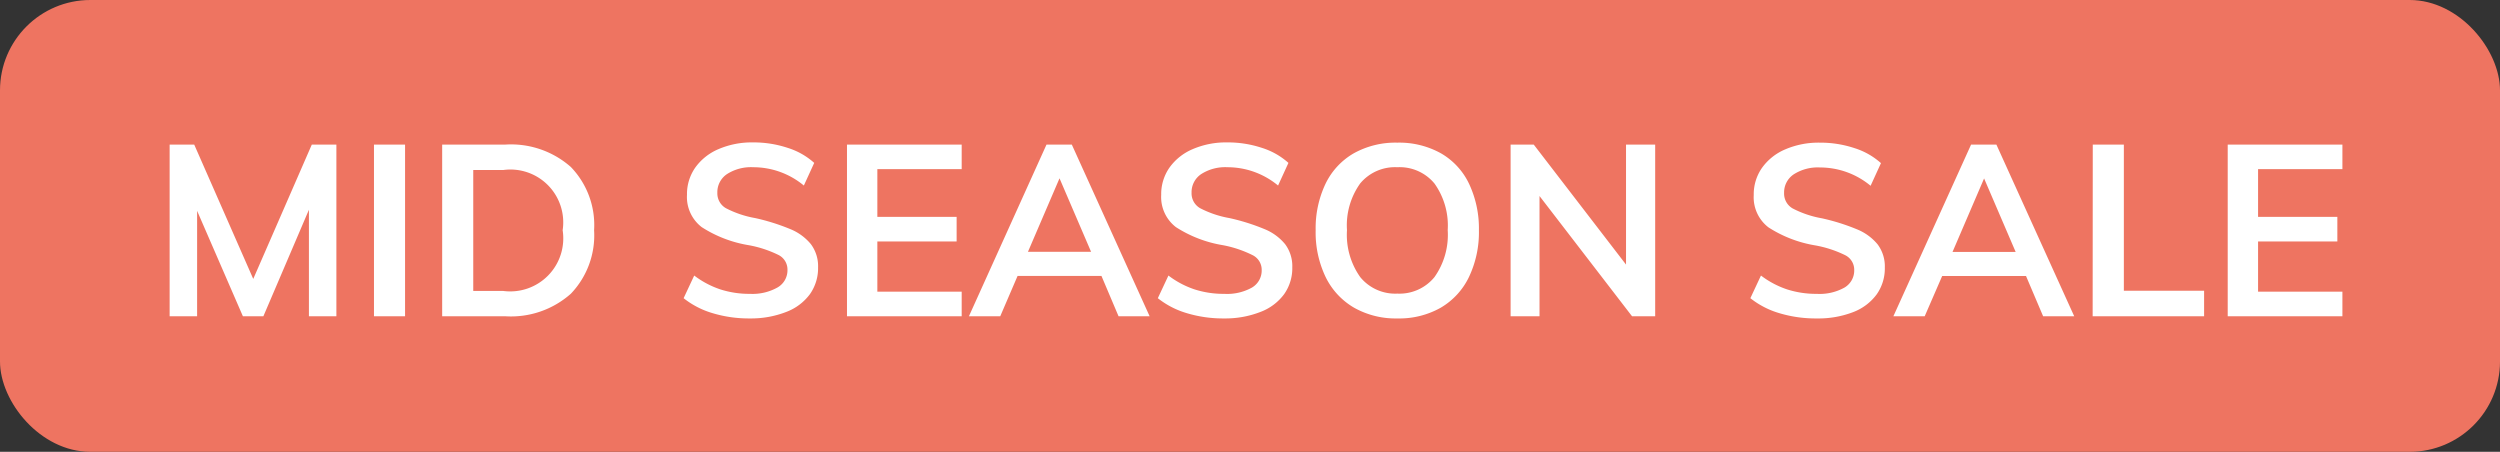 <svg xmlns="http://www.w3.org/2000/svg" width="83" height="15" viewBox="0 0 83 15"><rect x="0" y="0" width="83" height="15" fill="#333333" stroke="none"/><g transform="translate(-3 -3)"><rect width="83" height="15" rx="3" style="fill:#ee7461" transform="translate(3 3)"/><path d="M6.168-5.7V0h-.912v-3.536L3.744 0h-.68l-1.52-3.5V0H.632v-5.7h.816l1.96 4.46L5.352-5.7Zm1.248 0h1.032V0H7.416Zm2.264 0h2.1a3 3 0 0 1 2.172.744 2.775 2.775 0 0 1 .772 2.1 2.8 2.8 0 0 1-.772 2.108A2.992 2.992 0 0 1 11.776 0H9.68Zm2.032 4.86a1.761 1.761 0 0 0 1.968-2.016 1.754 1.754 0 0 0-1.968-2h-1V-.84ZM19.9.072A4.155 4.155 0 0 1 18.668-.1a2.822 2.822 0 0 1-.972-.5l.352-.752a3 3 0 0 0 .868.46 3.159 3.159 0 0 0 .988.148 1.694 1.694 0 0 0 .916-.216.657.657 0 0 0 .324-.584.54.54 0 0 0-.3-.492 3.765 3.765 0 0 0-.988-.324 4.1 4.1 0 0 1-1.56-.6 1.26 1.26 0 0 1-.488-1.072 1.534 1.534 0 0 1 .272-.9 1.815 1.815 0 0 1 .772-.616 2.8 2.8 0 0 1 1.156-.224 3.581 3.581 0 0 1 1.14.18 2.383 2.383 0 0 1 .884.5l-.344.752a2.627 2.627 0 0 0-1.68-.608 1.477 1.477 0 0 0-.872.228.722.722 0 0 0-.32.62.567.567 0 0 0 .284.512 3.368 3.368 0 0 0 .972.328 6.932 6.932 0 0 1 1.16.364 1.726 1.726 0 0 1 .688.5 1.218 1.218 0 0 1 .24.772 1.492 1.492 0 0 1-.272.892 1.737 1.737 0 0 1-.784.588A3.2 3.2 0 0 1 19.9.072M23.12-5.7h3.808v.816h-2.8V-3.3h2.632v.816h-2.632v1.668h2.8V0H23.12Zm8.448 4.36h-2.784L28.208 0h-1.04l2.576-5.7h.84L33.168 0h-1.032Zm-.344-.8-1.048-2.44-1.048 2.44ZM35.64.072A4.155 4.155 0 0 1 34.412-.1a2.822 2.822 0 0 1-.972-.5l.352-.752a3 3 0 0 0 .868.46 3.159 3.159 0 0 0 .988.148 1.694 1.694 0 0 0 .916-.208.657.657 0 0 0 .324-.584.54.54 0 0 0-.3-.492 3.765 3.765 0 0 0-.988-.332 4.1 4.1 0 0 1-1.56-.6 1.26 1.26 0 0 1-.488-1.072 1.534 1.534 0 0 1 .272-.9 1.815 1.815 0 0 1 .772-.616 2.8 2.8 0 0 1 1.156-.224 3.581 3.581 0 0 1 1.14.18 2.383 2.383 0 0 1 .884.5l-.344.752a2.627 2.627 0 0 0-1.68-.608 1.477 1.477 0 0 0-.872.228.722.722 0 0 0-.32.62.567.567 0 0 0 .284.512 3.368 3.368 0 0 0 .972.328 6.932 6.932 0 0 1 1.16.364 1.726 1.726 0 0 1 .688.5 1.218 1.218 0 0 1 .24.772 1.492 1.492 0 0 1-.272.892 1.737 1.737 0 0 1-.784.588 3.2 3.2 0 0 1-1.208.216m5.752 0a2.805 2.805 0 0 1-1.436-.356 2.385 2.385 0 0 1-.944-1.016 3.423 3.423 0 0 1-.332-1.556 3.439 3.439 0 0 1 .328-1.544 2.336 2.336 0 0 1 .94-1.012 2.847 2.847 0 0 1 1.444-.352 2.847 2.847 0 0 1 1.444.352 2.311 2.311 0 0 1 .936 1.012 3.475 3.475 0 0 1 .328 1.544 3.458 3.458 0 0 1-.332 1.556 2.368 2.368 0 0 1-.936 1.016 2.8 2.8 0 0 1-1.44.356m0-.824a1.5 1.5 0 0 0 1.232-.548 2.426 2.426 0 0 0 .44-1.56 2.4 2.4 0 0 0-.44-1.548 1.5 1.5 0 0 0-1.232-.54 1.505 1.505 0 0 0-1.232.536 2.392 2.392 0 0 0-.44 1.552 2.426 2.426 0 0 0 .44 1.56 1.5 1.5 0 0 0 1.232.548m8.56-4.948V0h-.768l-3.072-3.992V0h-.96v-5.7h.768l3.064 3.984V-5.7Zm5.36 5.772A4.155 4.155 0 0 1 54.084-.1a2.822 2.822 0 0 1-.972-.5l.352-.752a3 3 0 0 0 .868.46 3.159 3.159 0 0 0 .988.148 1.694 1.694 0 0 0 .916-.208.657.657 0 0 0 .324-.584.54.54 0 0 0-.3-.492 3.765 3.765 0 0 0-.988-.324 4.1 4.1 0 0 1-1.56-.6 1.26 1.26 0 0 1-.488-1.072 1.534 1.534 0 0 1 .272-.9 1.815 1.815 0 0 1 .772-.616 2.8 2.8 0 0 1 1.156-.224 3.581 3.581 0 0 1 1.14.18 2.383 2.383 0 0 1 .884.5l-.344.752a2.627 2.627 0 0 0-1.68-.608 1.477 1.477 0 0 0-.872.228.722.722 0 0 0-.32.62.567.567 0 0 0 .284.512 3.368 3.368 0 0 0 .972.328 6.932 6.932 0 0 1 1.16.364 1.726 1.726 0 0 1 .688.5 1.218 1.218 0 0 1 .24.772 1.492 1.492 0 0 1-.272.892 1.737 1.737 0 0 1-.784.588 3.2 3.2 0 0 1-1.208.208m6.952-1.408H59.48L58.9 0h-1.04l2.58-5.7h.84L63.864 0h-1.032Zm-.344-.8-1.048-2.44-1.048 2.44ZM64.48-5.7h1.032v4.852h2.664V0h-3.7Zm4.48 0h3.808v.816h-2.8V-3.3H72.6v.816h-2.632v1.668h2.8V0H68.96Z" style="fill:#fff" transform="translate(8 13.5)"/></g></svg>